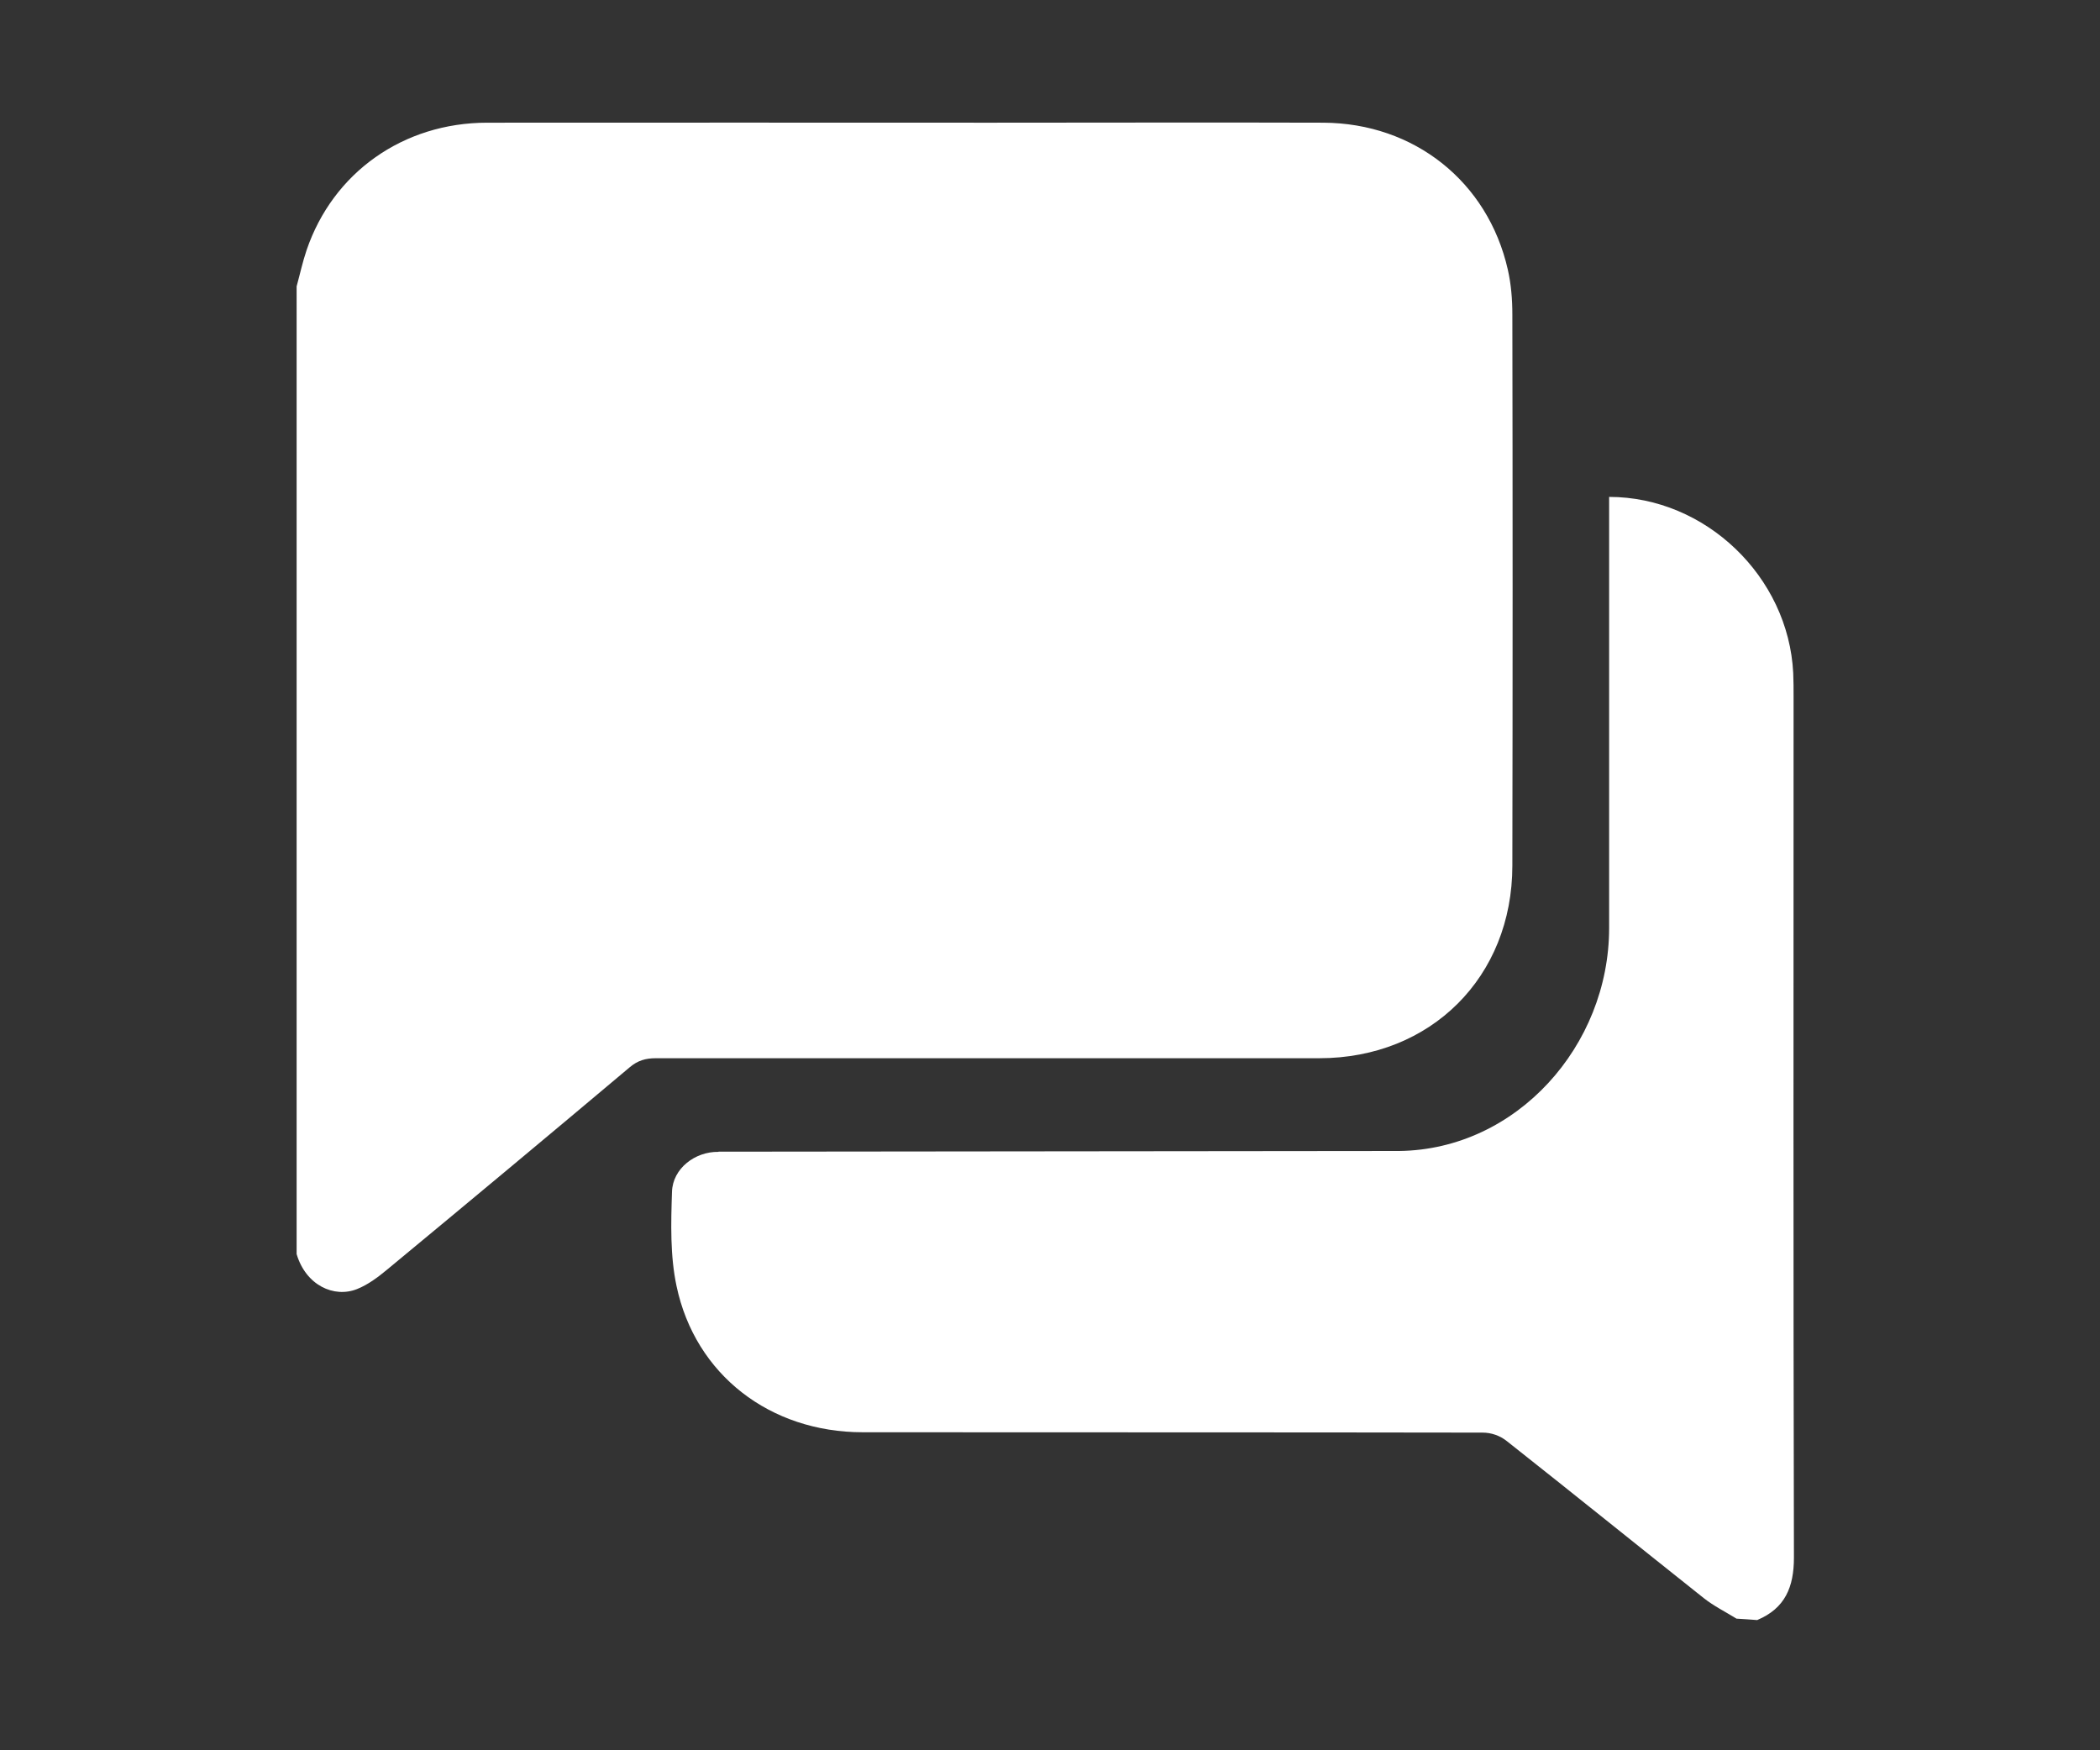 <svg xmlns="http://www.w3.org/2000/svg" id="Ebene_1" data-name="Ebene 1" viewBox="0 0 120 100"><rect x="0" y="0" width="120" height="100" fill="#333333" stroke="none"/><defs><style> .cls-1 { fill: #fff; } </style></defs><path class="cls-1" d="m16.95,16.36c.19-.69.34-1.39.57-2.07,1.51-4.43,5.52-7.28,10.32-7.28,9.6-.01,19.21,0,28.81,0,6.32,0,12.64-.02,18.96,0,5.2.02,9.41,3.37,10.55,8.39.19.83.26,1.71.26,2.57.02,10.5.02,20.99,0,31.49,0,6.36-4.66,11-11.03,11-12.64,0-25.28,0-37.91,0-.59,0-1.04.13-1.5.52-4.6,3.87-9.22,7.72-13.85,11.55-.53.44-1.1.87-1.73,1.12-1.31.52-2.92-.21-3.45-2V16.36Z"></path><path class="cls-1" d="m41.05,65.81c-1.33-.02-2.61.95-2.65,2.28-.06,1.8-.11,3.65.26,5.39,1.07,5.07,5.35,8.35,10.64,8.35,11.8.01,23.61,0,35.41.02.51,0,1,.17,1.4.49,3.76,2.97,7.49,5.98,11.24,8.96.58.46,1.25.79,1.88,1.18.36.02.81.05,1.18.08,1.6-.67,2.1-1.89,2.1-3.57-.04-16.4-.02-32.79-.02-49.19,0-.45,0-.89-.02-1.34-.27-5.52-5.02-10.07-10.52-10.07v24.63c0,6.72-5.28,12.66-12,12.74l-38.89.04Z"></path><path class="cls-1" d="m96.49,83.79c.17.13.34.25.64.46v-.94"></path></svg>